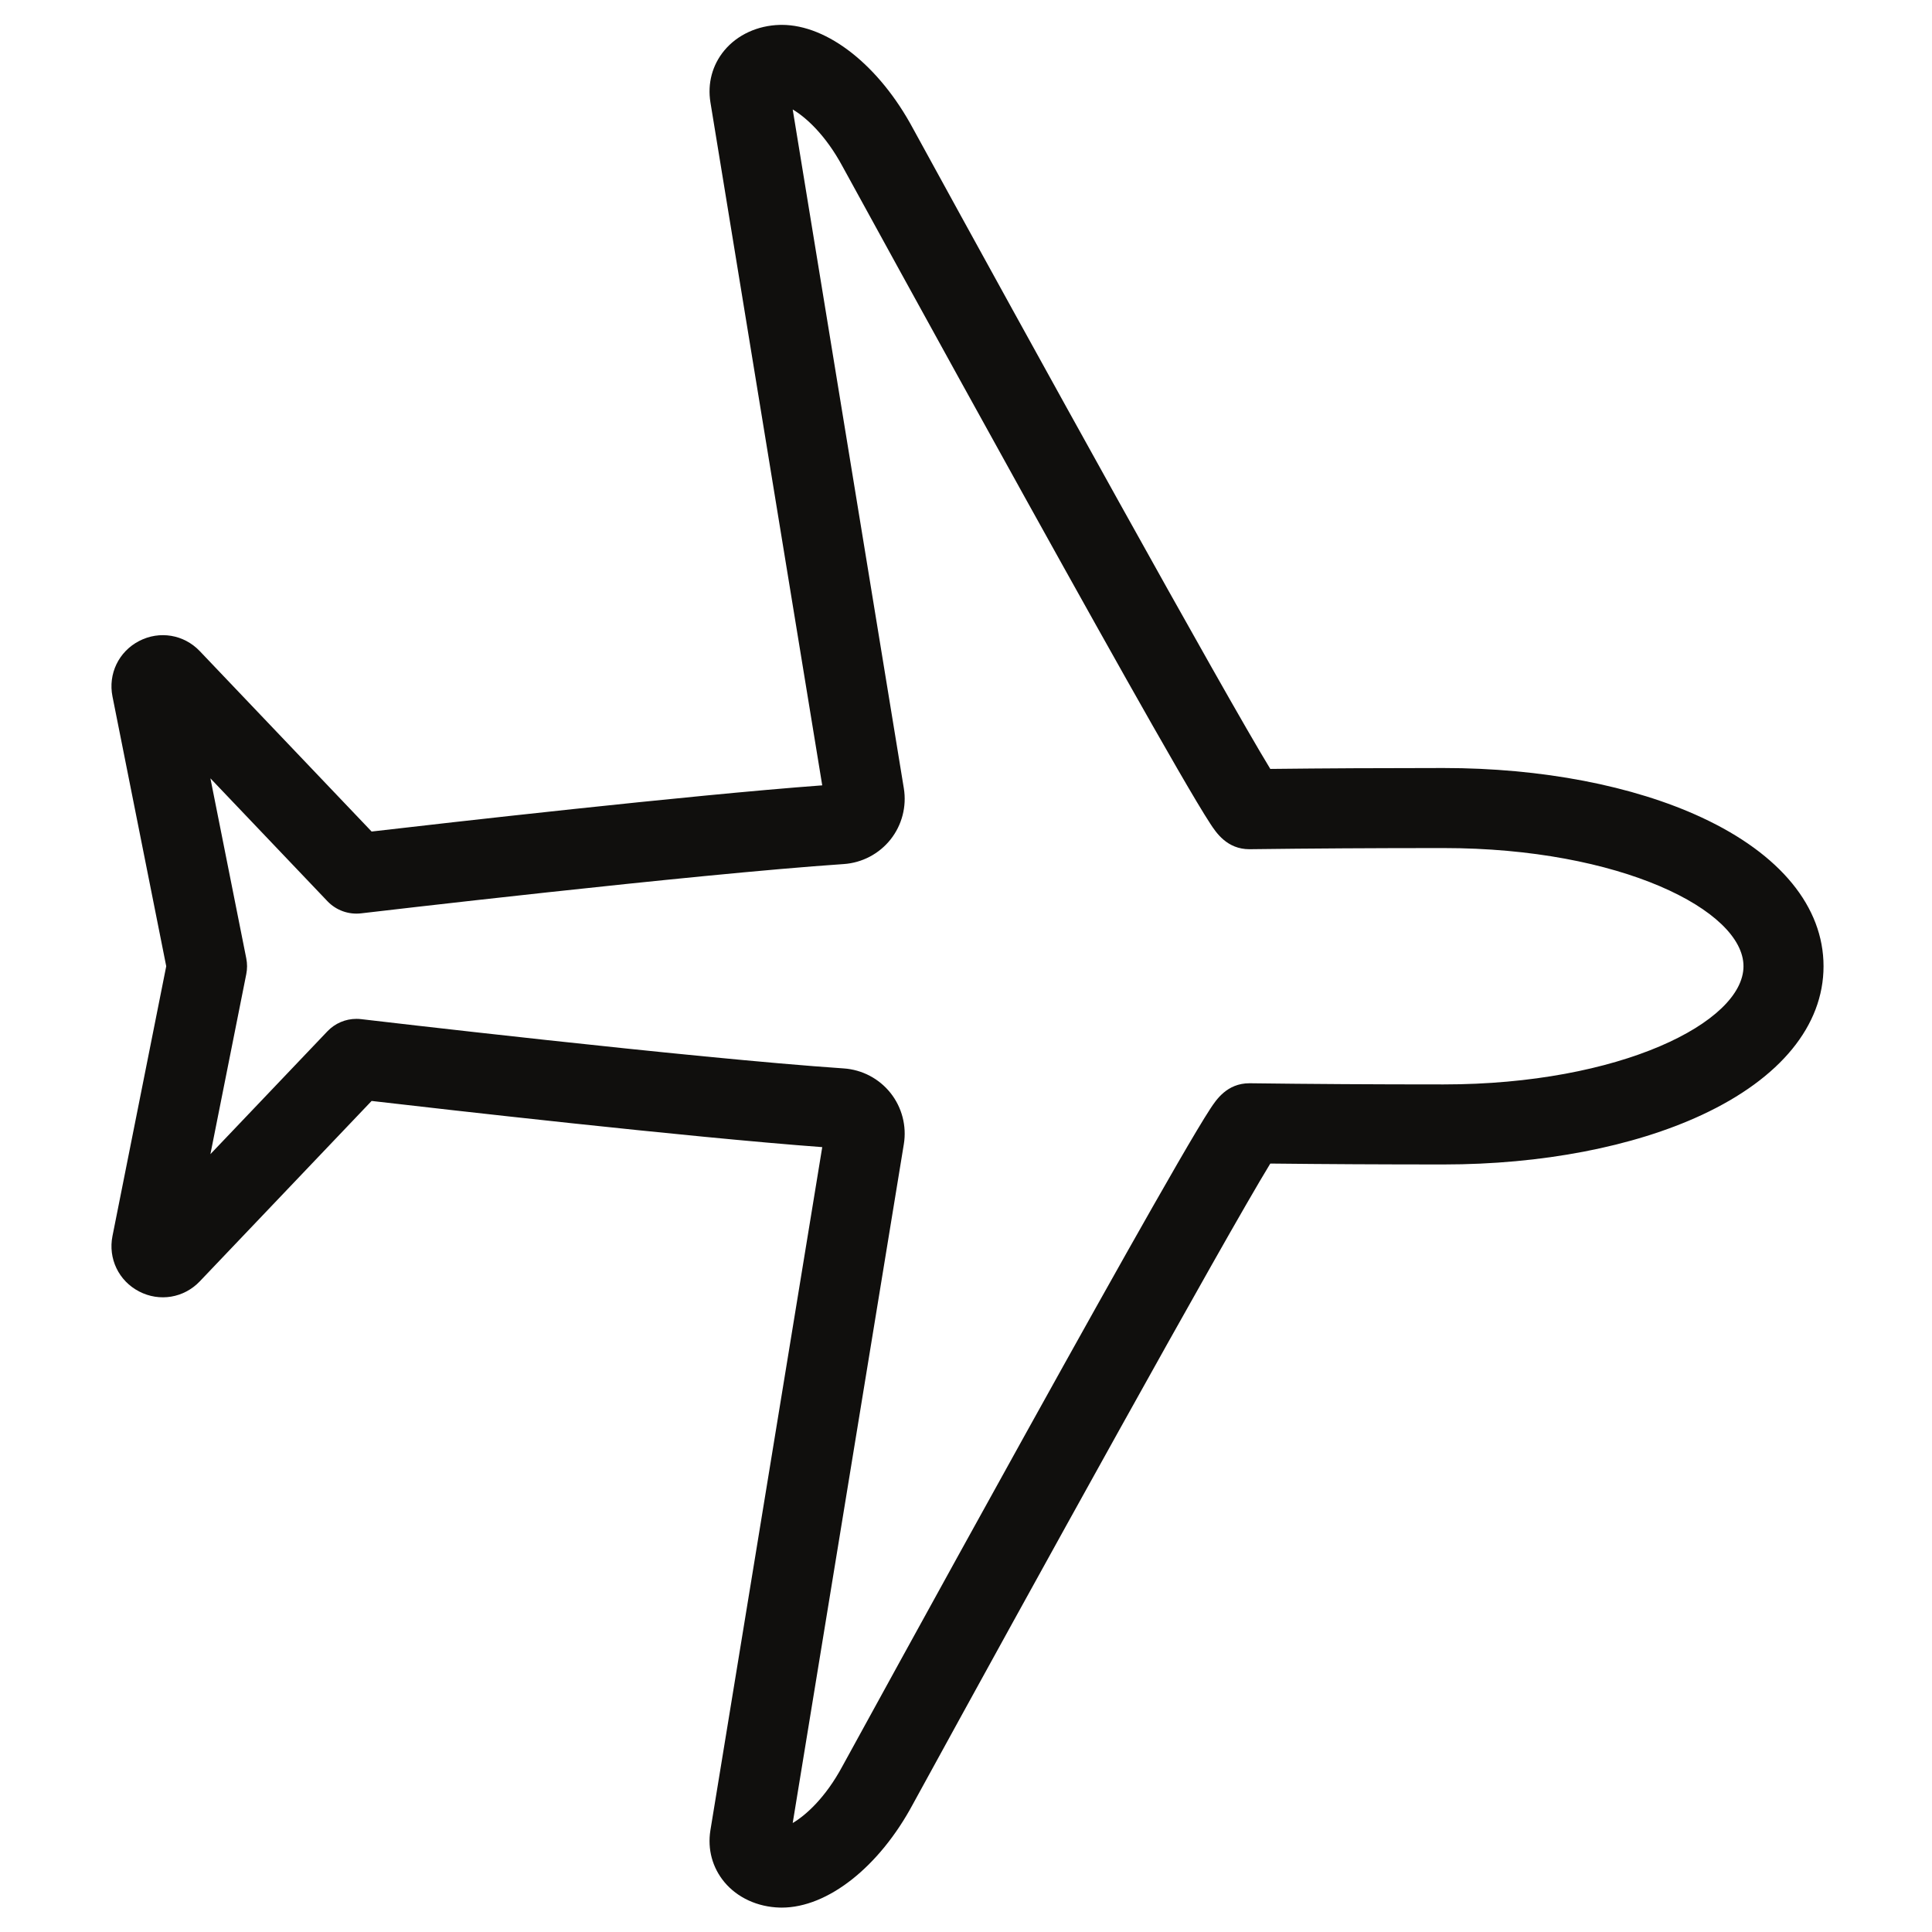 <?xml version="1.0" encoding="UTF-8" standalone="no"?>
<svg
   xmlns:dc="http://purl.org/dc/elements/1.1/"
   xmlns:cc="http://creativecommons.org/ns#"
   xmlns:rdf="http://www.w3.org/1999/02/22-rdf-syntax-ns#"
   xmlns:svg="http://www.w3.org/2000/svg"
   xmlns="http://www.w3.org/2000/svg"
   viewBox="0 0 133.333 133.333"
   height="133.333"
   width="133.333"
   xml:space="preserve"
   id="svg2"
   version="1.1"><defs
     id="defs6" /><g
     transform="matrix(1.333,0,0,-1.333,0,133.333)"
     id="g10"><g
       transform="scale(0.1)"
       id="g12"><path
         id="path14"
         style="fill:#100f0d;fill-opacity:1;fill-rule:nonzero;stroke:none"
         d="m 747.367,438.813 c -35.929,0 -68.707,0.199 -100.203,0.601 -0.101,0 -0.203,0 -0.305,0 -11.605,0 -17.226,-8.578 -20.257,-13.203 -1.778,-2.715 -4.118,-6.504 -7.161,-11.59 -5.378,-9.004 -13.007,-22.187 -22.679,-39.183 C 580.559,346.957 558.336,307.266 530.719,257.465 483.727,172.738 436.727,86.898 436.172,85.887 427.277,69.297 416.969,60.301 410.406,56.422 l 57.535,351.484 c 1.532,9.367 -0.972,19.012 -6.875,26.457 -5.906,7.45 -14.734,12.09 -24.222,12.735 -78.43,5.32 -248.188,25.312 -249.895,25.515 -0.808,0.098 -1.621,0.141 -2.429,0.141 -5.633,0 -11.067,-2.297 -15,-6.43 l -60.586,-63.609 18.574,93.234 c 0.531,2.676 0.531,5.426 0,8.098 l -18.574,93.238 60.586,-63.613 c 4.496,-4.723 10.957,-7.043 17.433,-6.285 1.703,0.199 171.461,20.195 249.891,25.515 9.484,0.645 18.312,5.286 24.222,12.735 5.903,7.441 8.407,17.086 6.875,26.461 l -57.535,351.476 c 6.567,-3.886 16.899,-12.918 25.864,-29.621 0.468,-0.855 47.464,-86.691 94.453,-171.422 27.621,-49.797 49.836,-89.488 66.039,-117.965 9.672,-17 17.304,-30.183 22.683,-39.187 3.039,-5.086 5.379,-8.875 7.16,-11.59 3.032,-4.625 8.649,-13.203 20.258,-13.203 0.102,0 0.2,0 0.305,0.004 31.445,0.398 64.223,0.594 100.199,0.594 91.516,0 155.285,-32.246 155.285,-61.188 0,-28.937 -63.769,-61.183 -155.285,-61.183 z m 133.758,138.148 c -35.562,16.551 -83.066,25.664 -133.758,25.664 -31.969,0 -61.437,-0.152 -89.695,-0.469 -24.406,39.985 -123.141,218.598 -184.973,331.547 -17.492,32.602 -44.168,53.668 -67.953,53.668 l -0.516,-0.004 c -0.156,0 -0.308,-0.004 -0.464,-0.008 -11.532,-0.296 -22.008,-5.113 -28.774,-13.25 -6.23,-7.519 -8.777,-17.07 -7.176,-26.898 L 425.691,593.652 C 355.418,588.43 229.164,574.008 192.395,569.742 l -88.954,93.391 c -8.218,8.629 -20.843,10.738 -31.418,5.246 -10.574,-5.488 -16.117,-17.027 -13.789,-28.715 L 86.062,500 58.234,360.336 c -2.328,-11.688 3.215,-23.227 13.789,-28.715 10.574,-5.488 23.199,-3.383 31.418,5.246 l 88.954,93.391 c 36.769,-4.266 163.027,-18.688 233.3,-23.91 L 367.816,52.789 c -0.011,-0.094 -0.027,-0.184 -0.043,-0.277 -1.515,-9.719 1.043,-19.164 7.247,-26.656 6.738,-8.102 17.214,-12.918 28.746,-13.215 0.136,-0.004 0.281,-0.008 0.418,-0.008 l 0.562,-0.004 c 23.789,0 50.461,21.066 67.863,53.516 61.911,113.085 160.657,291.714 185.059,331.7 28.297,-0.317 57.762,-0.469 89.699,-0.469 50.692,0 98.196,9.113 133.758,25.664 40.605,18.895 62.969,46.227 62.969,76.957 0,30.734 -22.364,58.067 -62.969,76.965" /></g></g></svg>